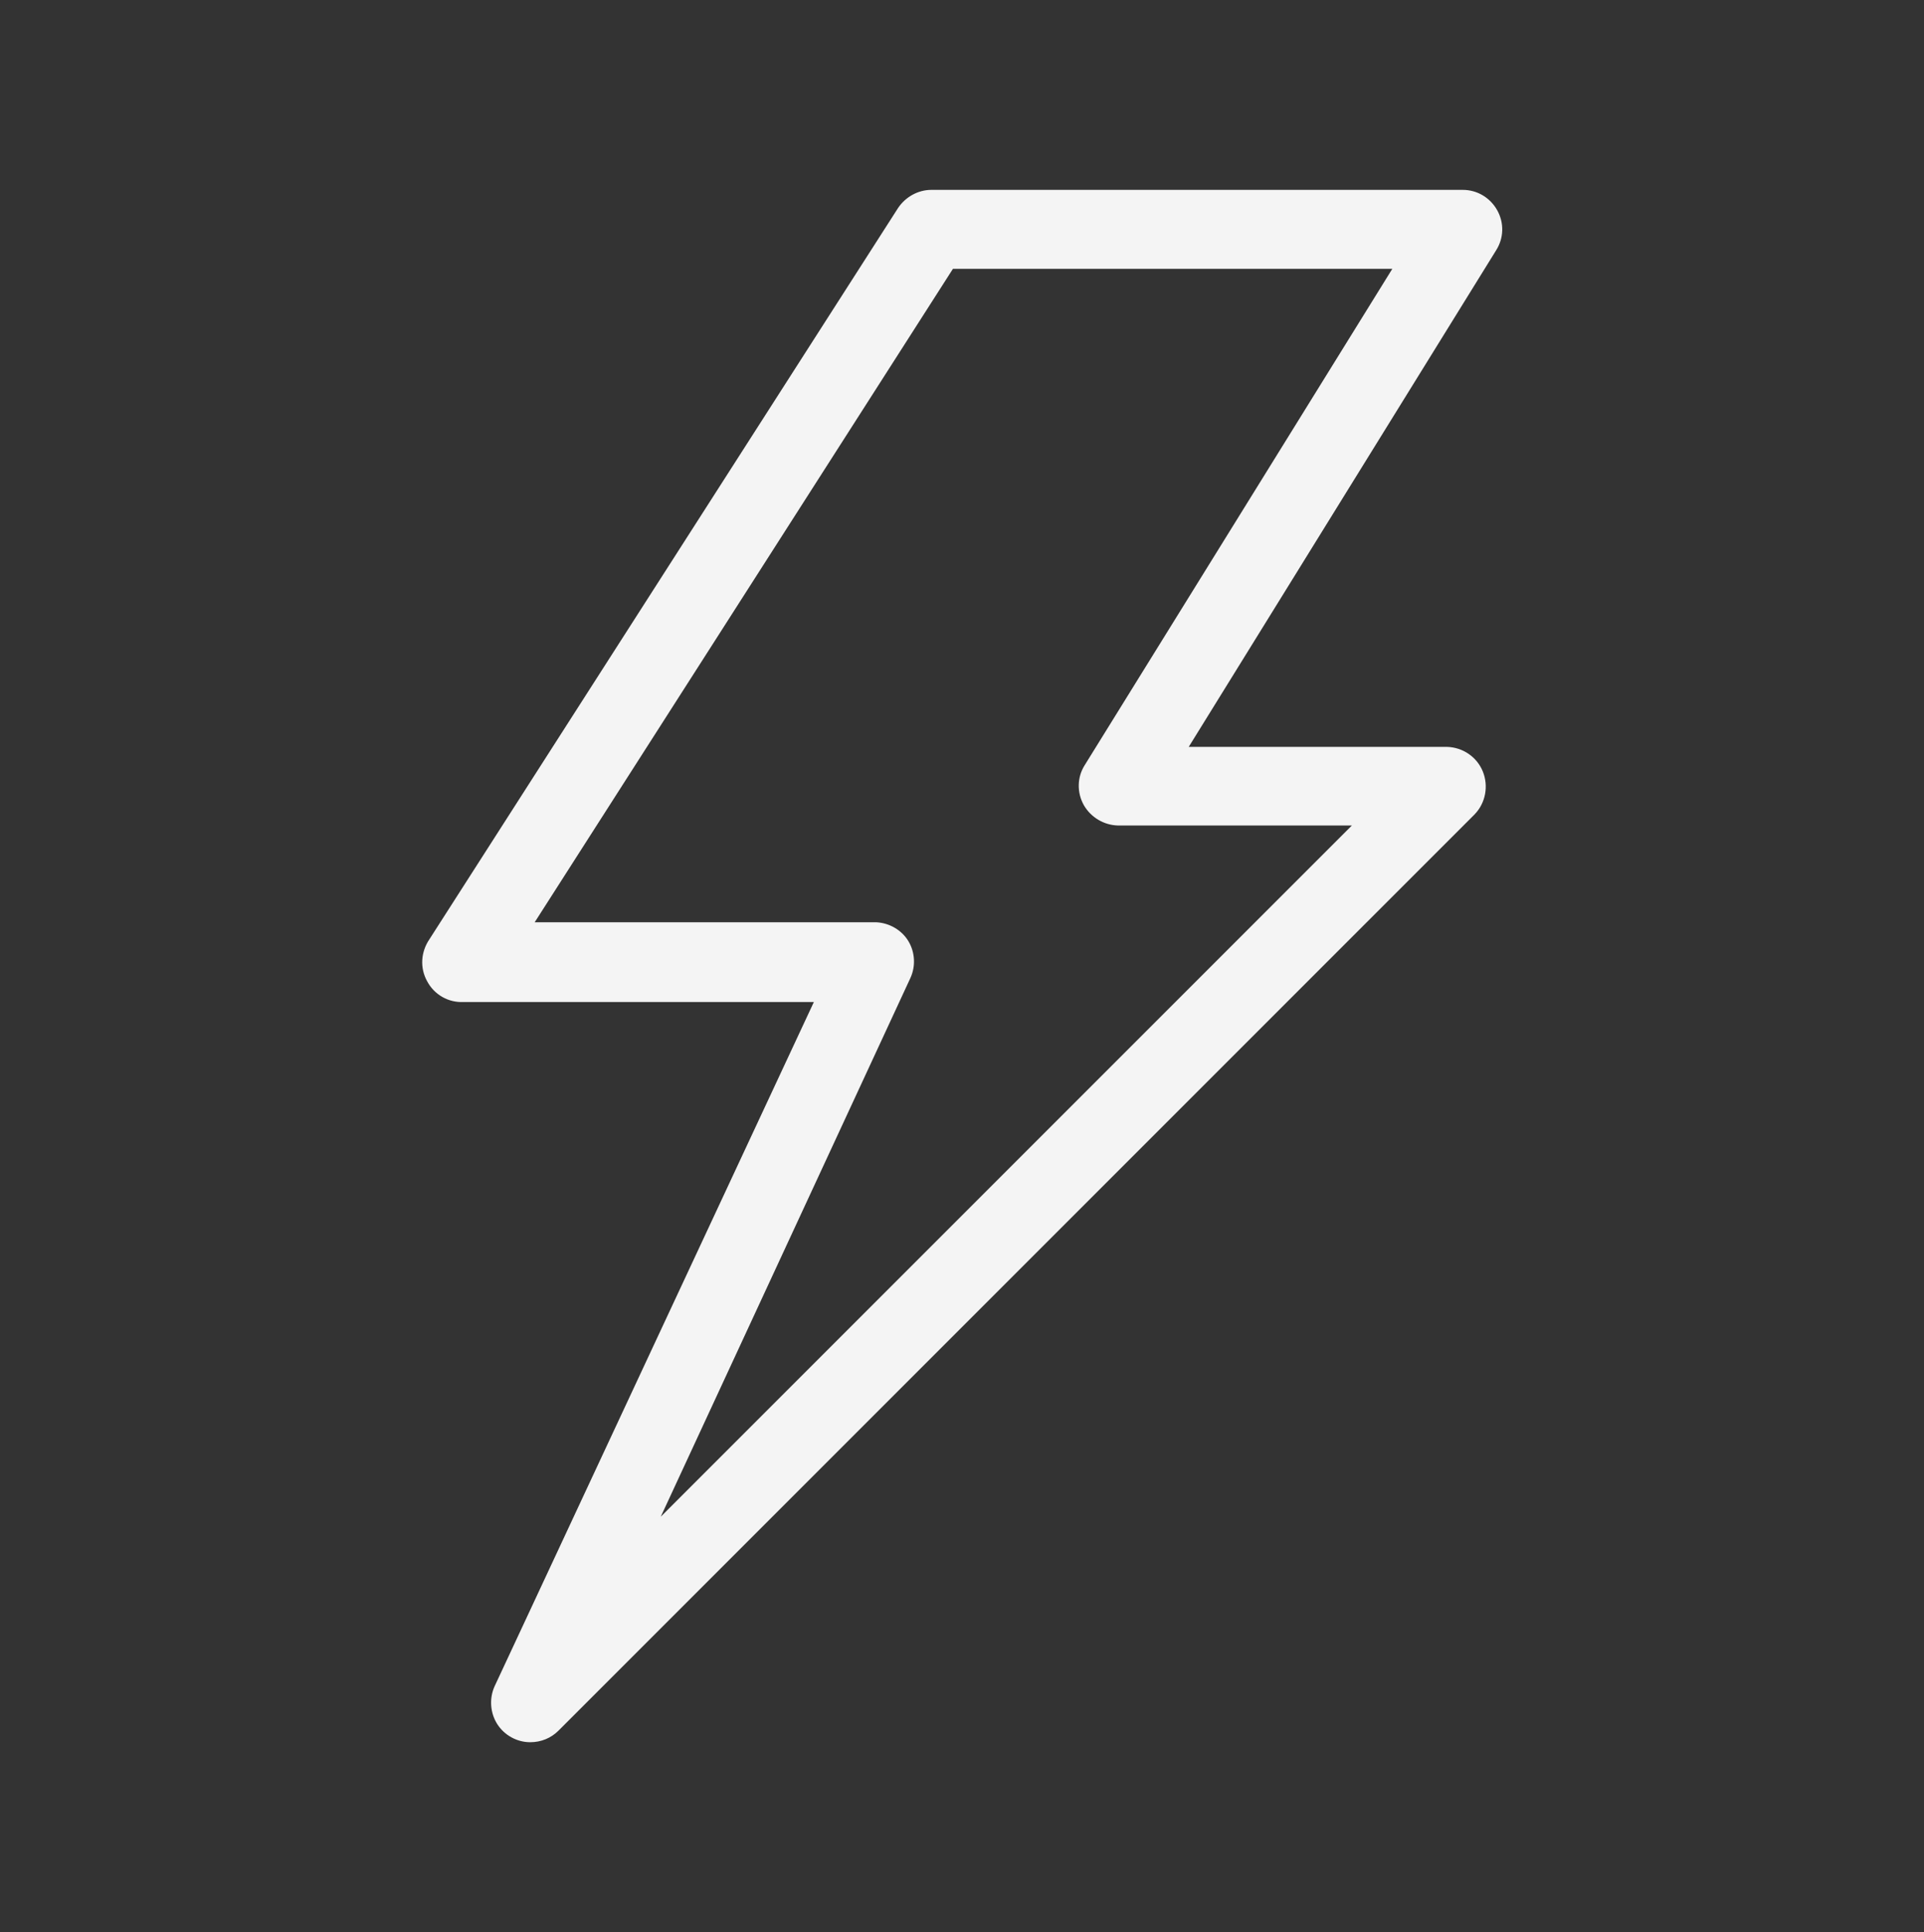 <?xml version="1.0" encoding="utf-8"?>
<!-- Generator: Adobe Illustrator 26.3.1, SVG Export Plug-In . SVG Version: 6.00 Build 0)  -->
<svg version="1.1" id="Layer_1" xmlns="http://www.w3.org/2000/svg" xmlns:xlink="http://www.w3.org/1999/xlink" x="0px" y="0px"
	 viewBox="0 0 518.9 521" style="enable-background:new 0 0 518.9 521;" xml:space="preserve">
<rect x="0" y="0" width="518.9" height="521" fill="#333333" stroke="none"/>
<style type="text/css">
	.st0{fill:#F4F4F4;}
</style>
<g>
	<g>
		<path class="st0" d="M143,469.8c-3.6,0-7-1.9-8.9-4.9c-1.9-3-2.2-6.9-0.7-10.2l86.1-184.5h-94.5c-4.1,0.2-7.9-2-9.8-5.6
			c-2-3.6-1.7-7.9,0.6-11.3L242.2,56.1c2-3,5.4-4.9,9-4.9h143.3c3.9,0,7.4,2.1,9.3,5.5c1.9,3.4,1.8,7.5-0.3,10.8l-82.9,133.9h69.6
			c4.3,0.1,8.1,2.7,9.7,6.6c1.6,3.9,0.8,8.5-2.2,11.6L150.6,466.7C148.6,468.7,145.9,469.8,143,469.8L143,469.8z M144.2,248.7h92.2
			c3.5,0.2,6.8,2.1,8.6,5.1c1.8,3,2,6.8,0.5,10L178.2,409l186.4-186.4h-63.1c-3.8-0.1-7.3-2.2-9.2-5.5c-1.9-3.4-1.8-7.5,0.2-10.7
			l83-133.9H257L144.2,248.7z M144.2,248.7"/>
	</g>
</g>
</svg>
